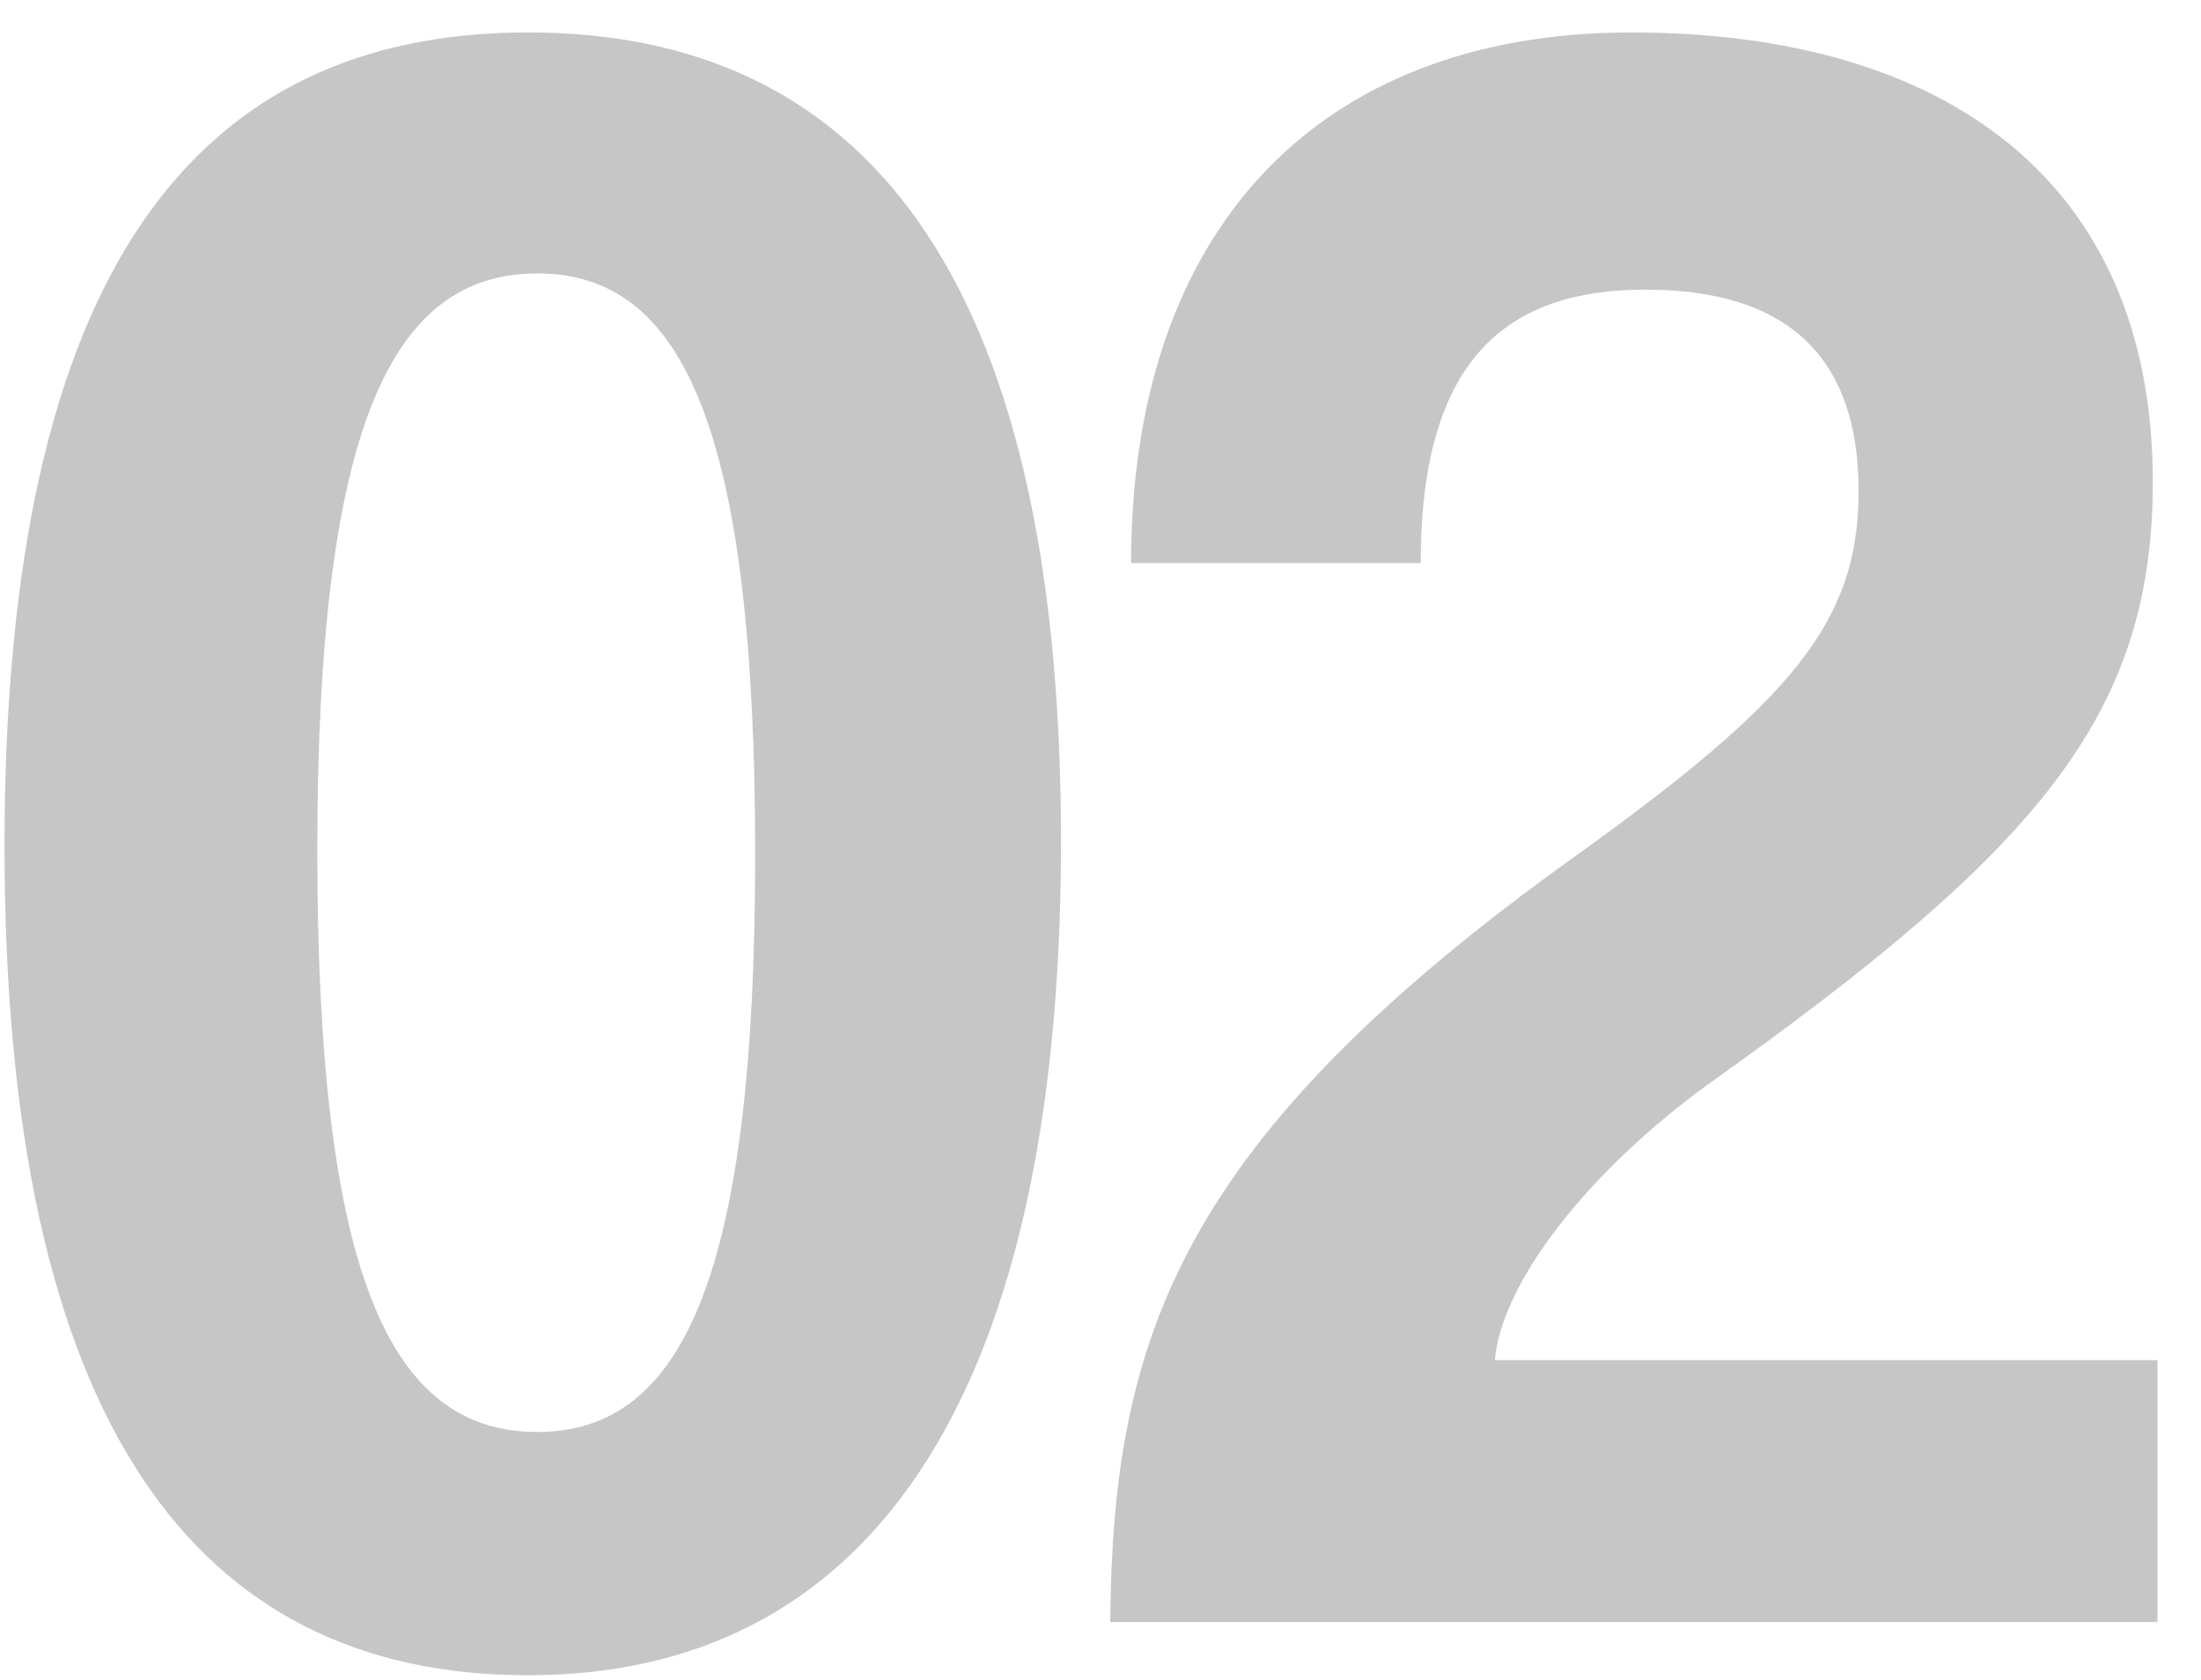<?xml version="1.0" encoding="UTF-8"?> <svg xmlns="http://www.w3.org/2000/svg" width="38" height="29" viewBox="0 0 38 29" fill="none"> <path d="M9.278 24.72C6.758 24.72 5.478 22.08 5.478 14.68C5.478 7.36 6.758 4.72 9.278 4.72C11.798 4.72 13.038 7.4 13.038 14.76C13.038 22 11.798 24.72 9.278 24.72ZM9.118 28.92C14.838 28.92 18.318 24.4 18.318 14.52C18.318 4.64 14.838 0.56 9.118 0.56C3.398 0.56 0.078 4.64 0.078 14.6C0.078 24.6 3.398 28.92 9.118 28.92ZM37.248 28V23.48H25.808C25.928 22.12 27.448 20.2 29.488 18.72C35.168 14.68 37.168 12.36 37.168 8.32C37.168 3.08 33.528 0.56 28.168 0.56C22.728 0.56 19.528 4 19.528 9.72H24.528C24.528 6.16 26.048 5 28.408 5C30.448 5 32.088 5.8 32.088 8.48C32.088 10.72 30.968 12.08 27.168 14.8C20.368 19.68 19.208 23.08 19.168 28H37.248Z" fill="#C6C6C6"></path> </svg> 